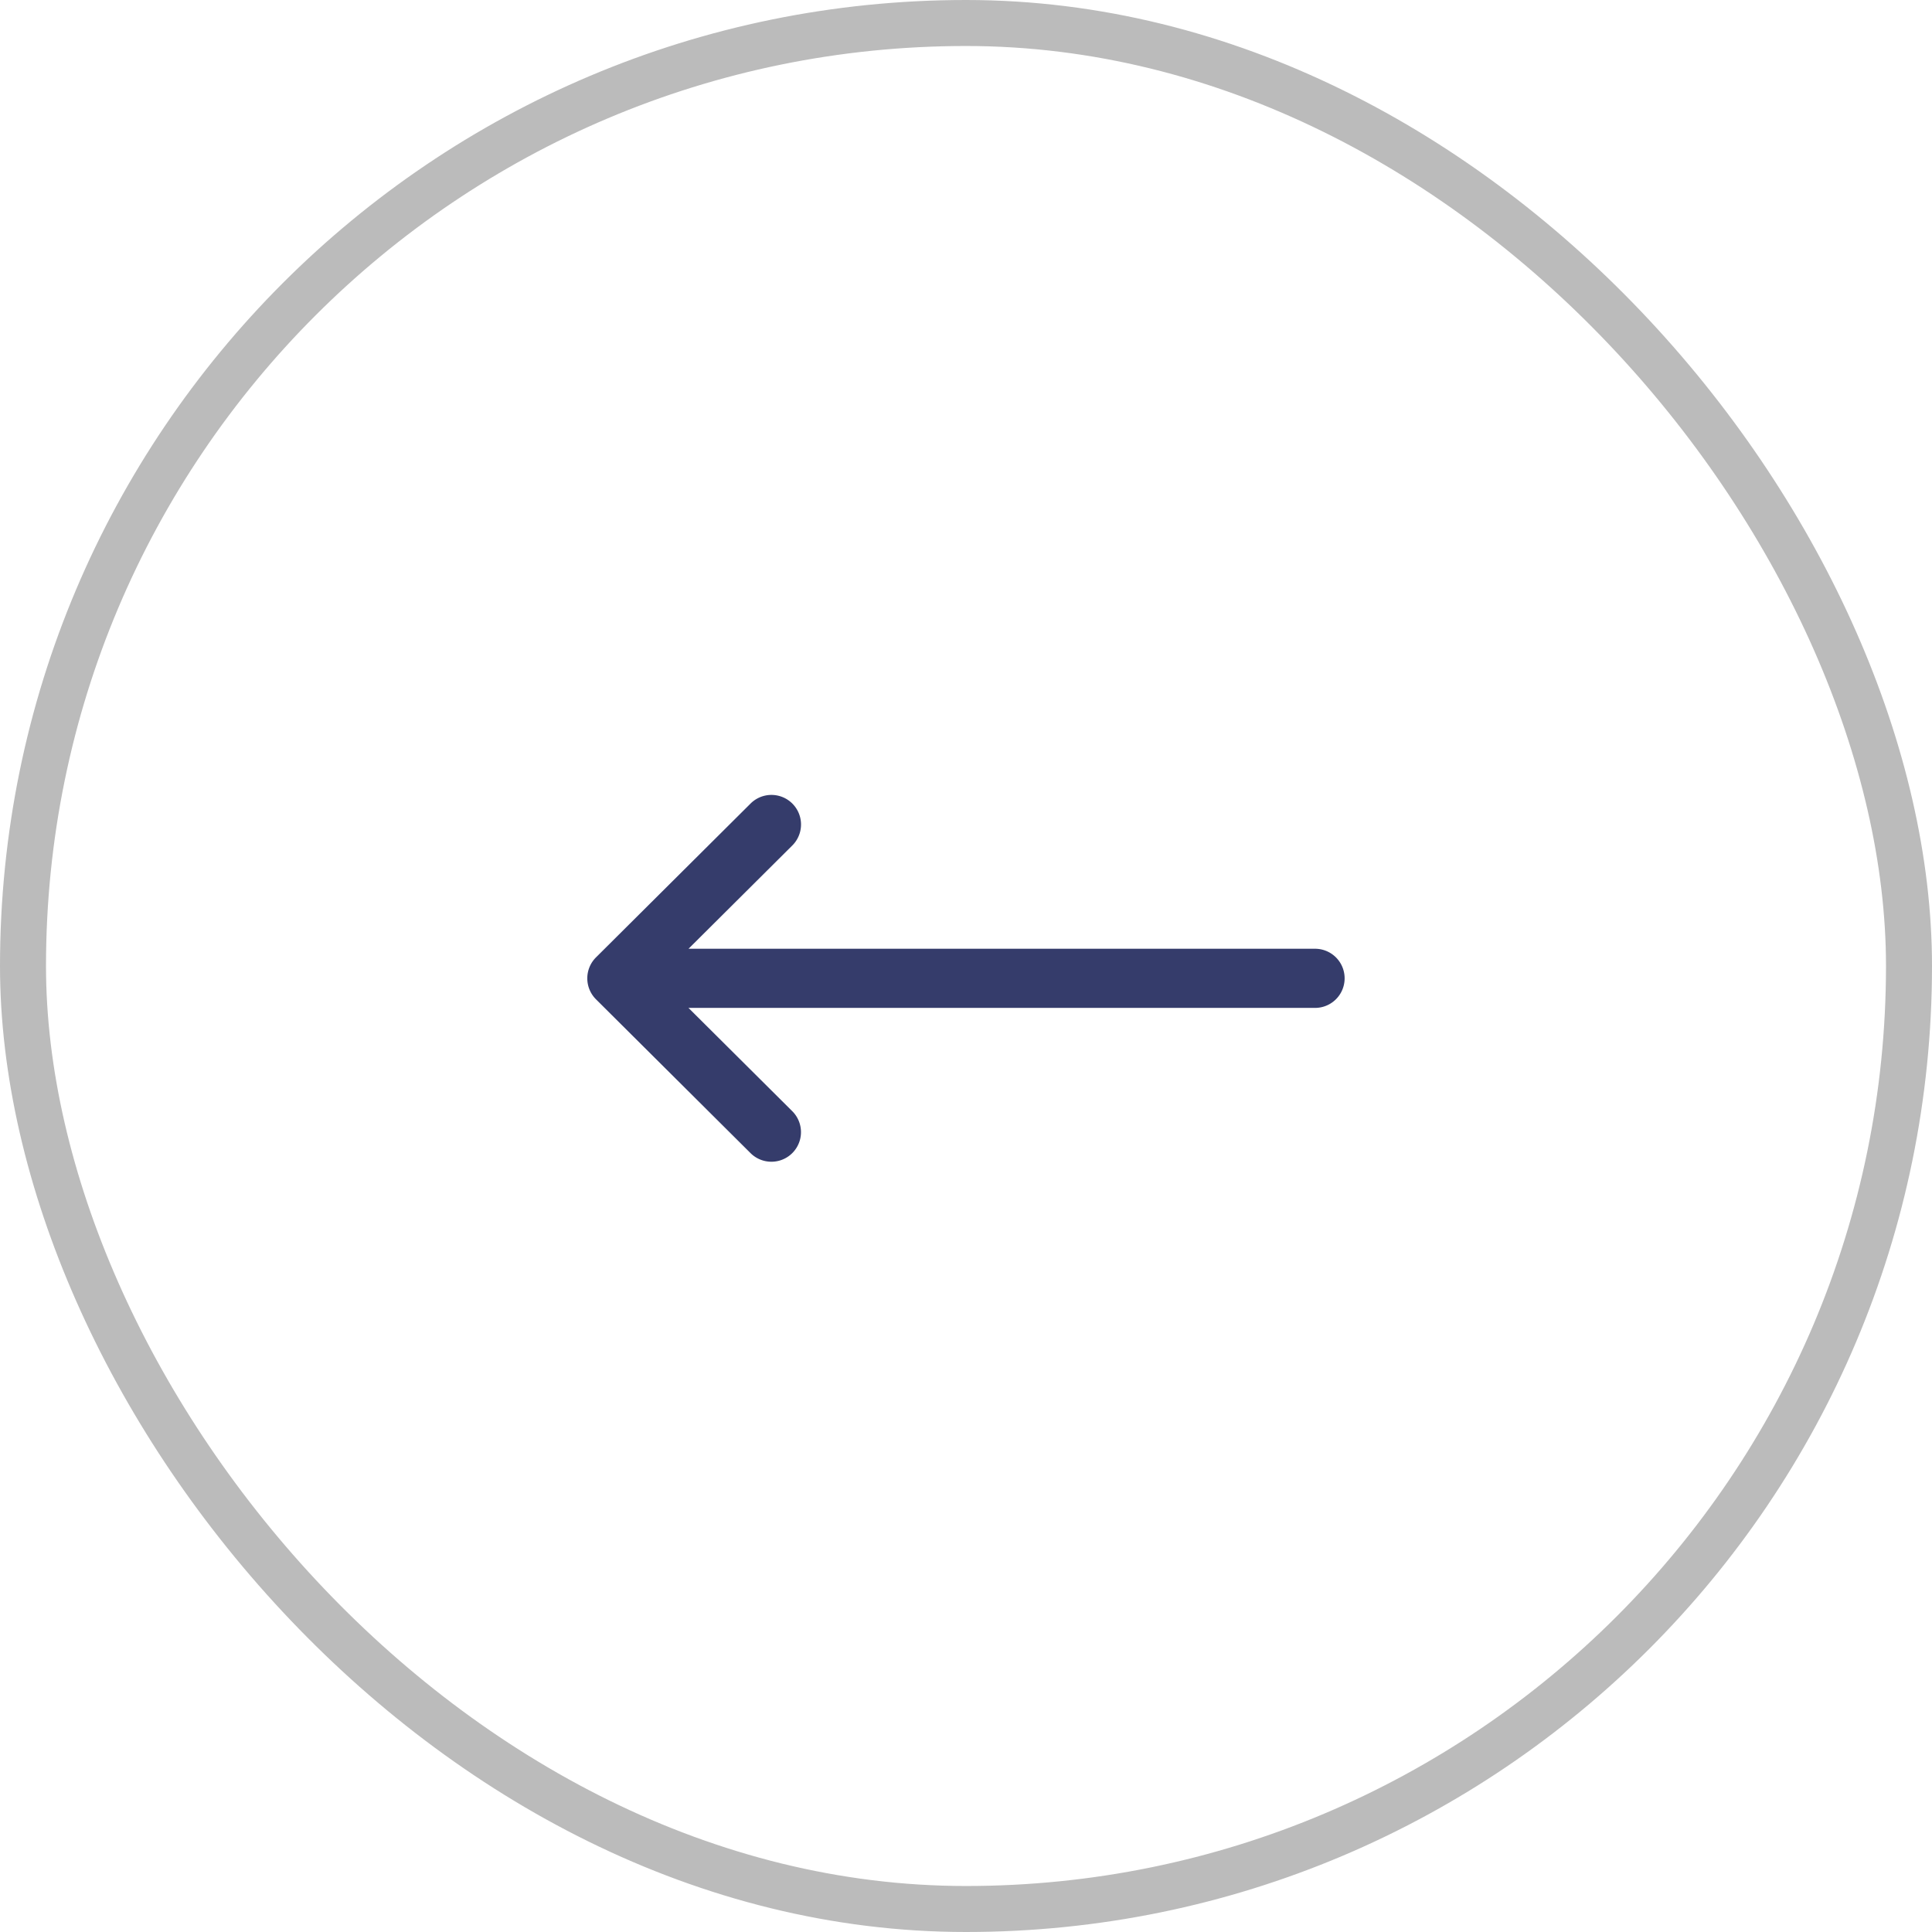 <svg xmlns="http://www.w3.org/2000/svg" width="42" height="42" viewBox="0 0 42 42">
  <g id="Group_5826" data-name="Group 5826" transform="translate(-1048 -2871)">
    <g id="Rectangle_1727" data-name="Rectangle 1727" transform="translate(1048 2871)" fill="none" stroke="#bbb" stroke-width="1">
      <rect width="42" height="42" rx="21" stroke="none"/>
      <rect x="0.5" y="0.5" width="41" height="41" rx="20.5" fill="none"/>
    </g>
    <g id="right-arrow_545682" transform="translate(1077.231 3028.256) rotate(180)">
      <g id="Group_3" data-name="Group 3" transform="translate(0 132)">
        <path id="Path_5878" data-name="Path 5878" d="M16.275,135.532h0l-3.36-3.344a.643.643,0,0,0-.907.912l2.256,2.245H.643a.643.643,0,1,0,0,1.286H14.263l-2.256,2.245a.643.643,0,0,0,.907.912l3.36-3.344h0A.644.644,0,0,0,16.275,135.532Z" transform="translate(0 -132)" fill="#353c6b"/>
      </g>
    </g>
  </g>
</svg>

